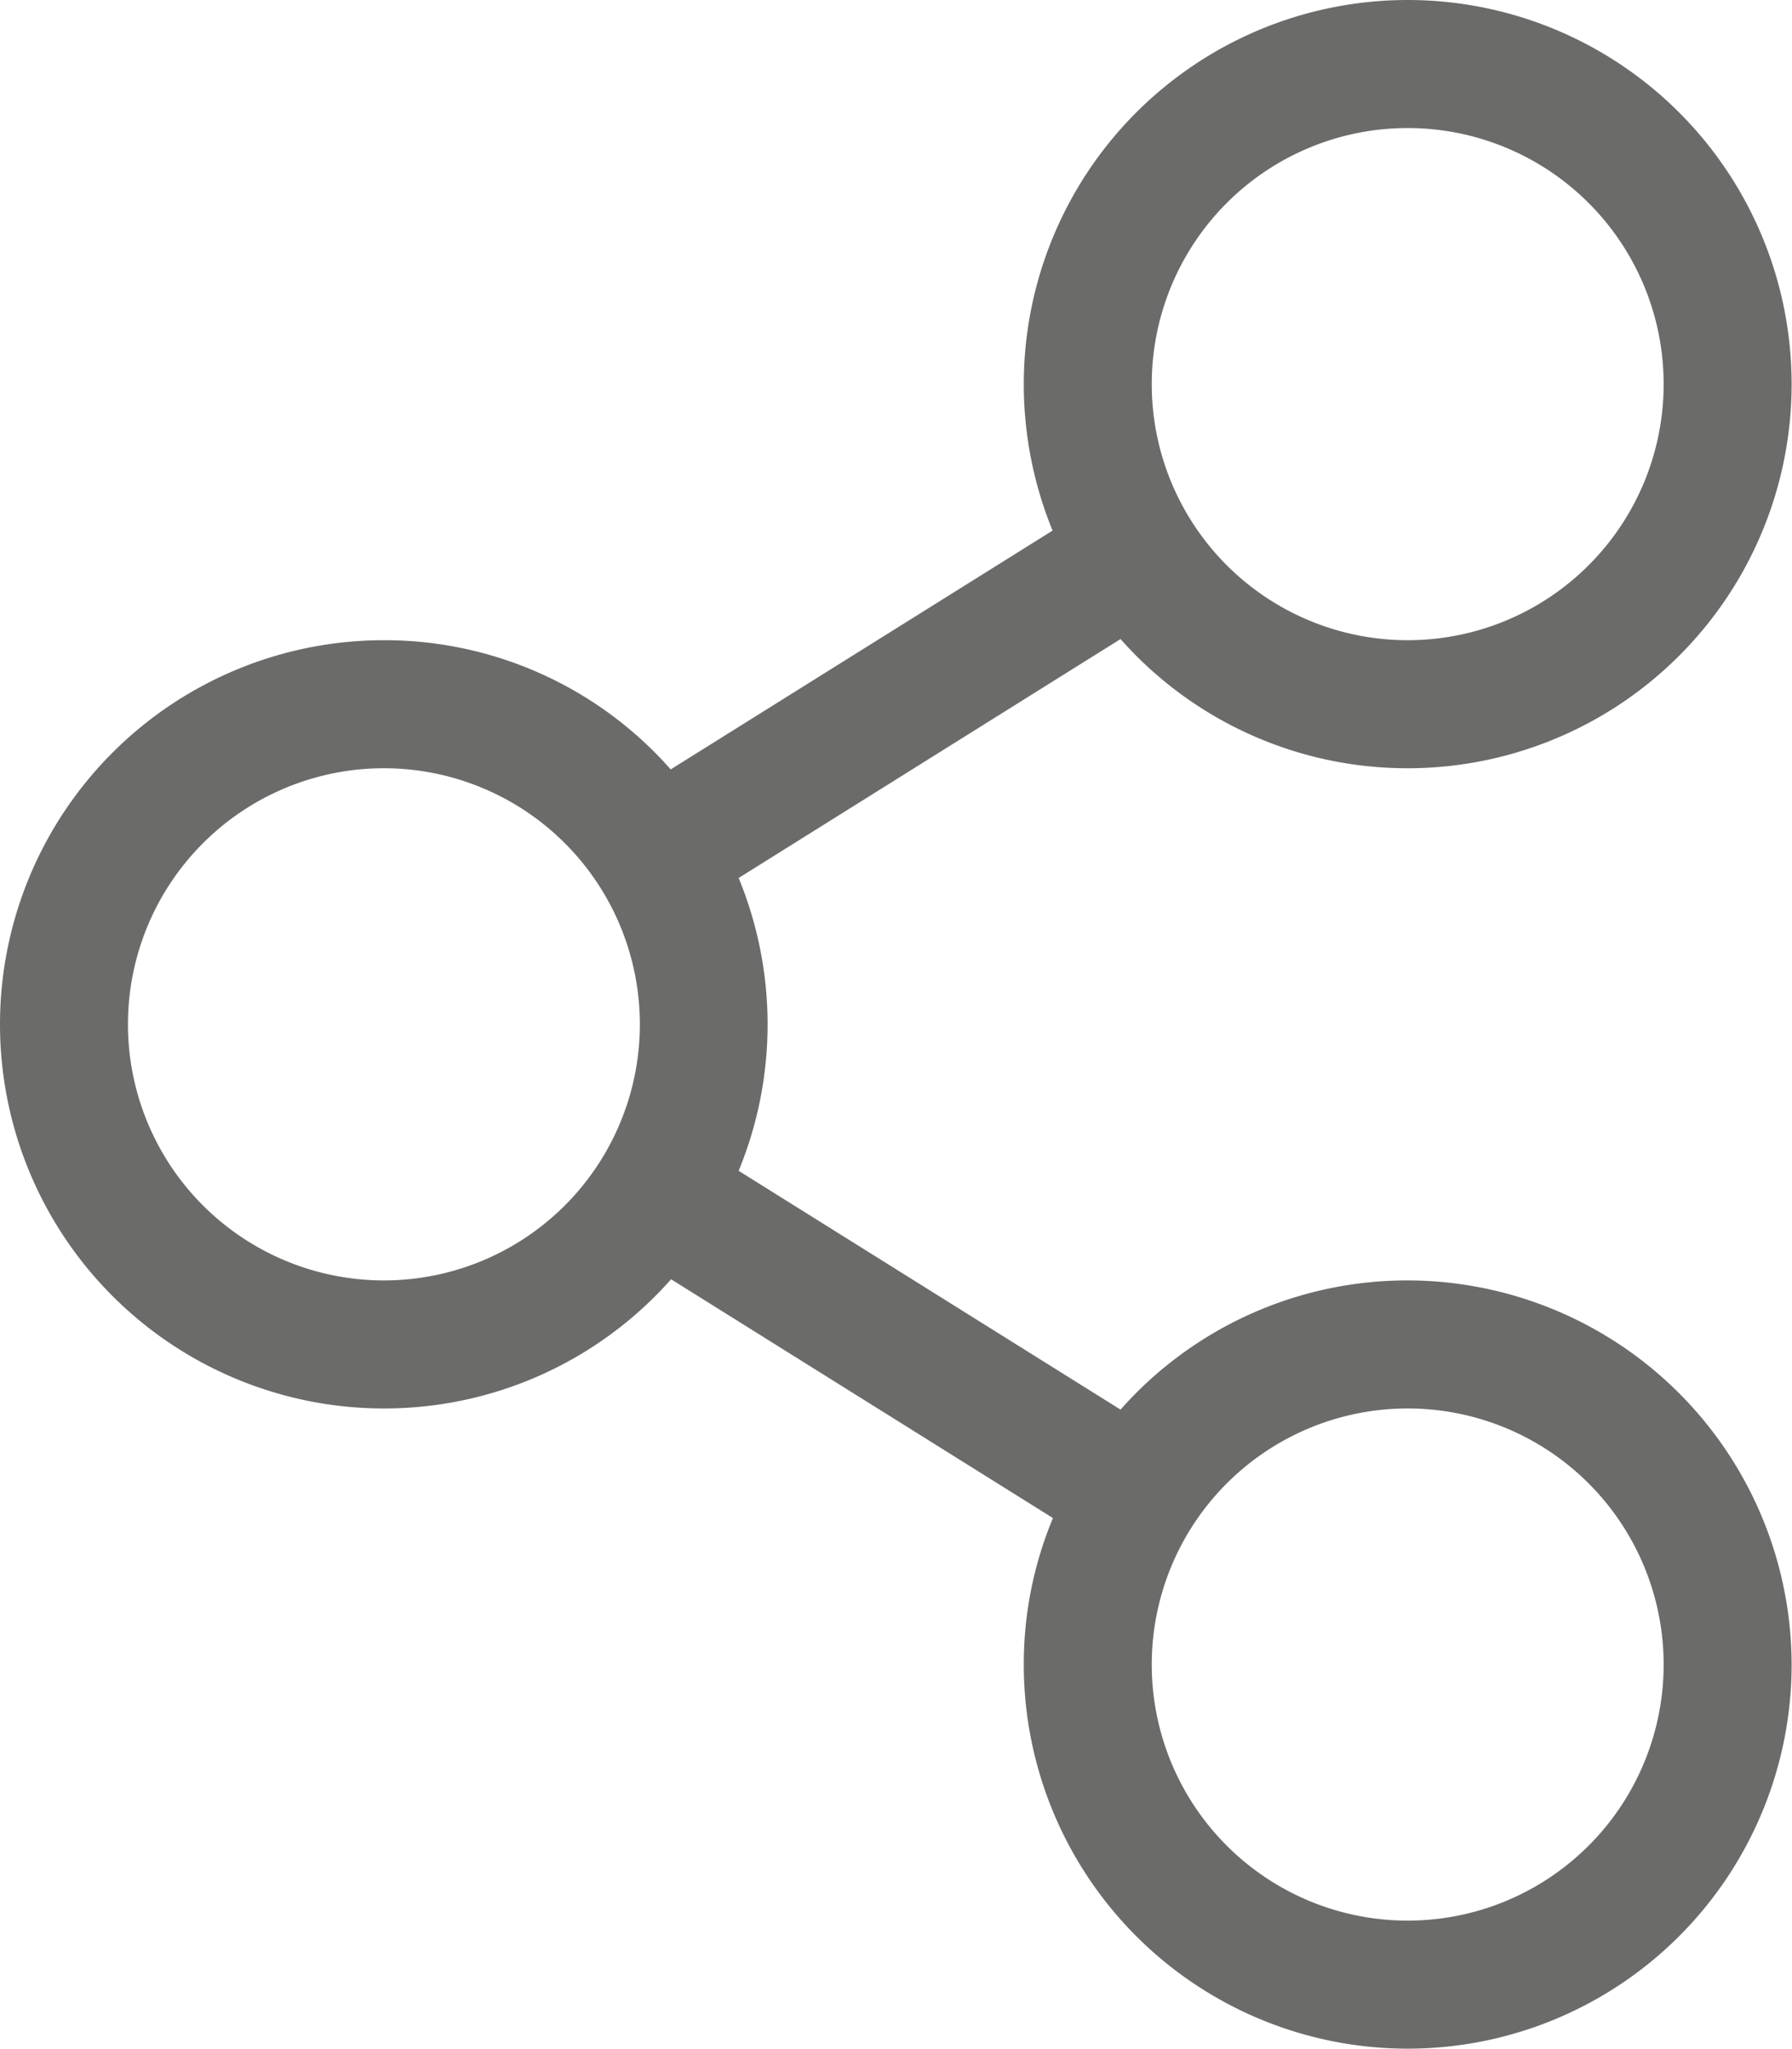 <svg xmlns="http://www.w3.org/2000/svg" width="14.003" height="16" viewBox="0 0 14.003 16">
  <path id="icon-user-button-3" d="M11-4A2.992,2.992,0,0,0,8.756-2.991L5.772-4.856a3.005,3.005,0,0,0,0-2.287L8.756-9.009A2.992,2.992,0,0,0,11-8a3,3,0,0,0,3-3,3,3,0,0,0-3-3,3,3,0,0,0-3,3,3.021,3.021,0,0,0,.225,1.144L5.241-7.991A2.98,2.98,0,0,0,3-9,3,3,0,0,0,0-6,3,3,0,0,0,3-3,2.992,2.992,0,0,0,5.244-4.009L8.228-2.144A2.962,2.962,0,0,0,8-1a3,3,0,0,0,3,3,3,3,0,0,0,3-3A3.005,3.005,0,0,0,11-4Zm0-9a2,2,0,0,1,2,2,2,2,0,0,1-2,2,2,2,0,0,1-2-2A2,2,0,0,1,11-13ZM3-4A2,2,0,0,1,1-6,2,2,0,0,1,3-8,2,2,0,0,1,5-6,2,2,0,0,1,3-4Zm8,5A2,2,0,0,1,9-1a2,2,0,0,1,2-2,2,2,0,0,1,2,2A2,2,0,0,1,11,1Z" transform="translate(0 14)" fill="#6b6b6a"/>
</svg>
